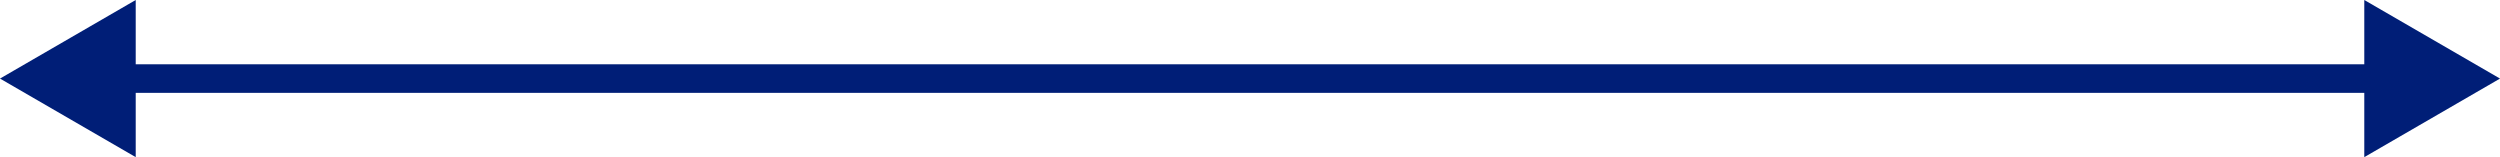 <?xml version="1.0" encoding="UTF-8"?>
<svg id="b" data-name="レイヤー 2" xmlns="http://www.w3.org/2000/svg" width="175" height="11" viewBox="0 0 175 11">
  <g id="c" data-name="レイヤー 1">
    <g>
      <line x1="8.5" y1="5.5" x2="168" y2="5.5" fill="none" stroke="#001e77" stroke-miterlimit="10" stroke-width="2"/>
      <polygon points="0 5.5 9.5 11 9.5 0 0 5.5" fill="#001e77" stroke-width="0"/>
      <polygon points="175 5.5 165.5 0 165.5 11 175 5.5" fill="#001e77" stroke-width="0"/>
    </g>
  </g>
</svg>